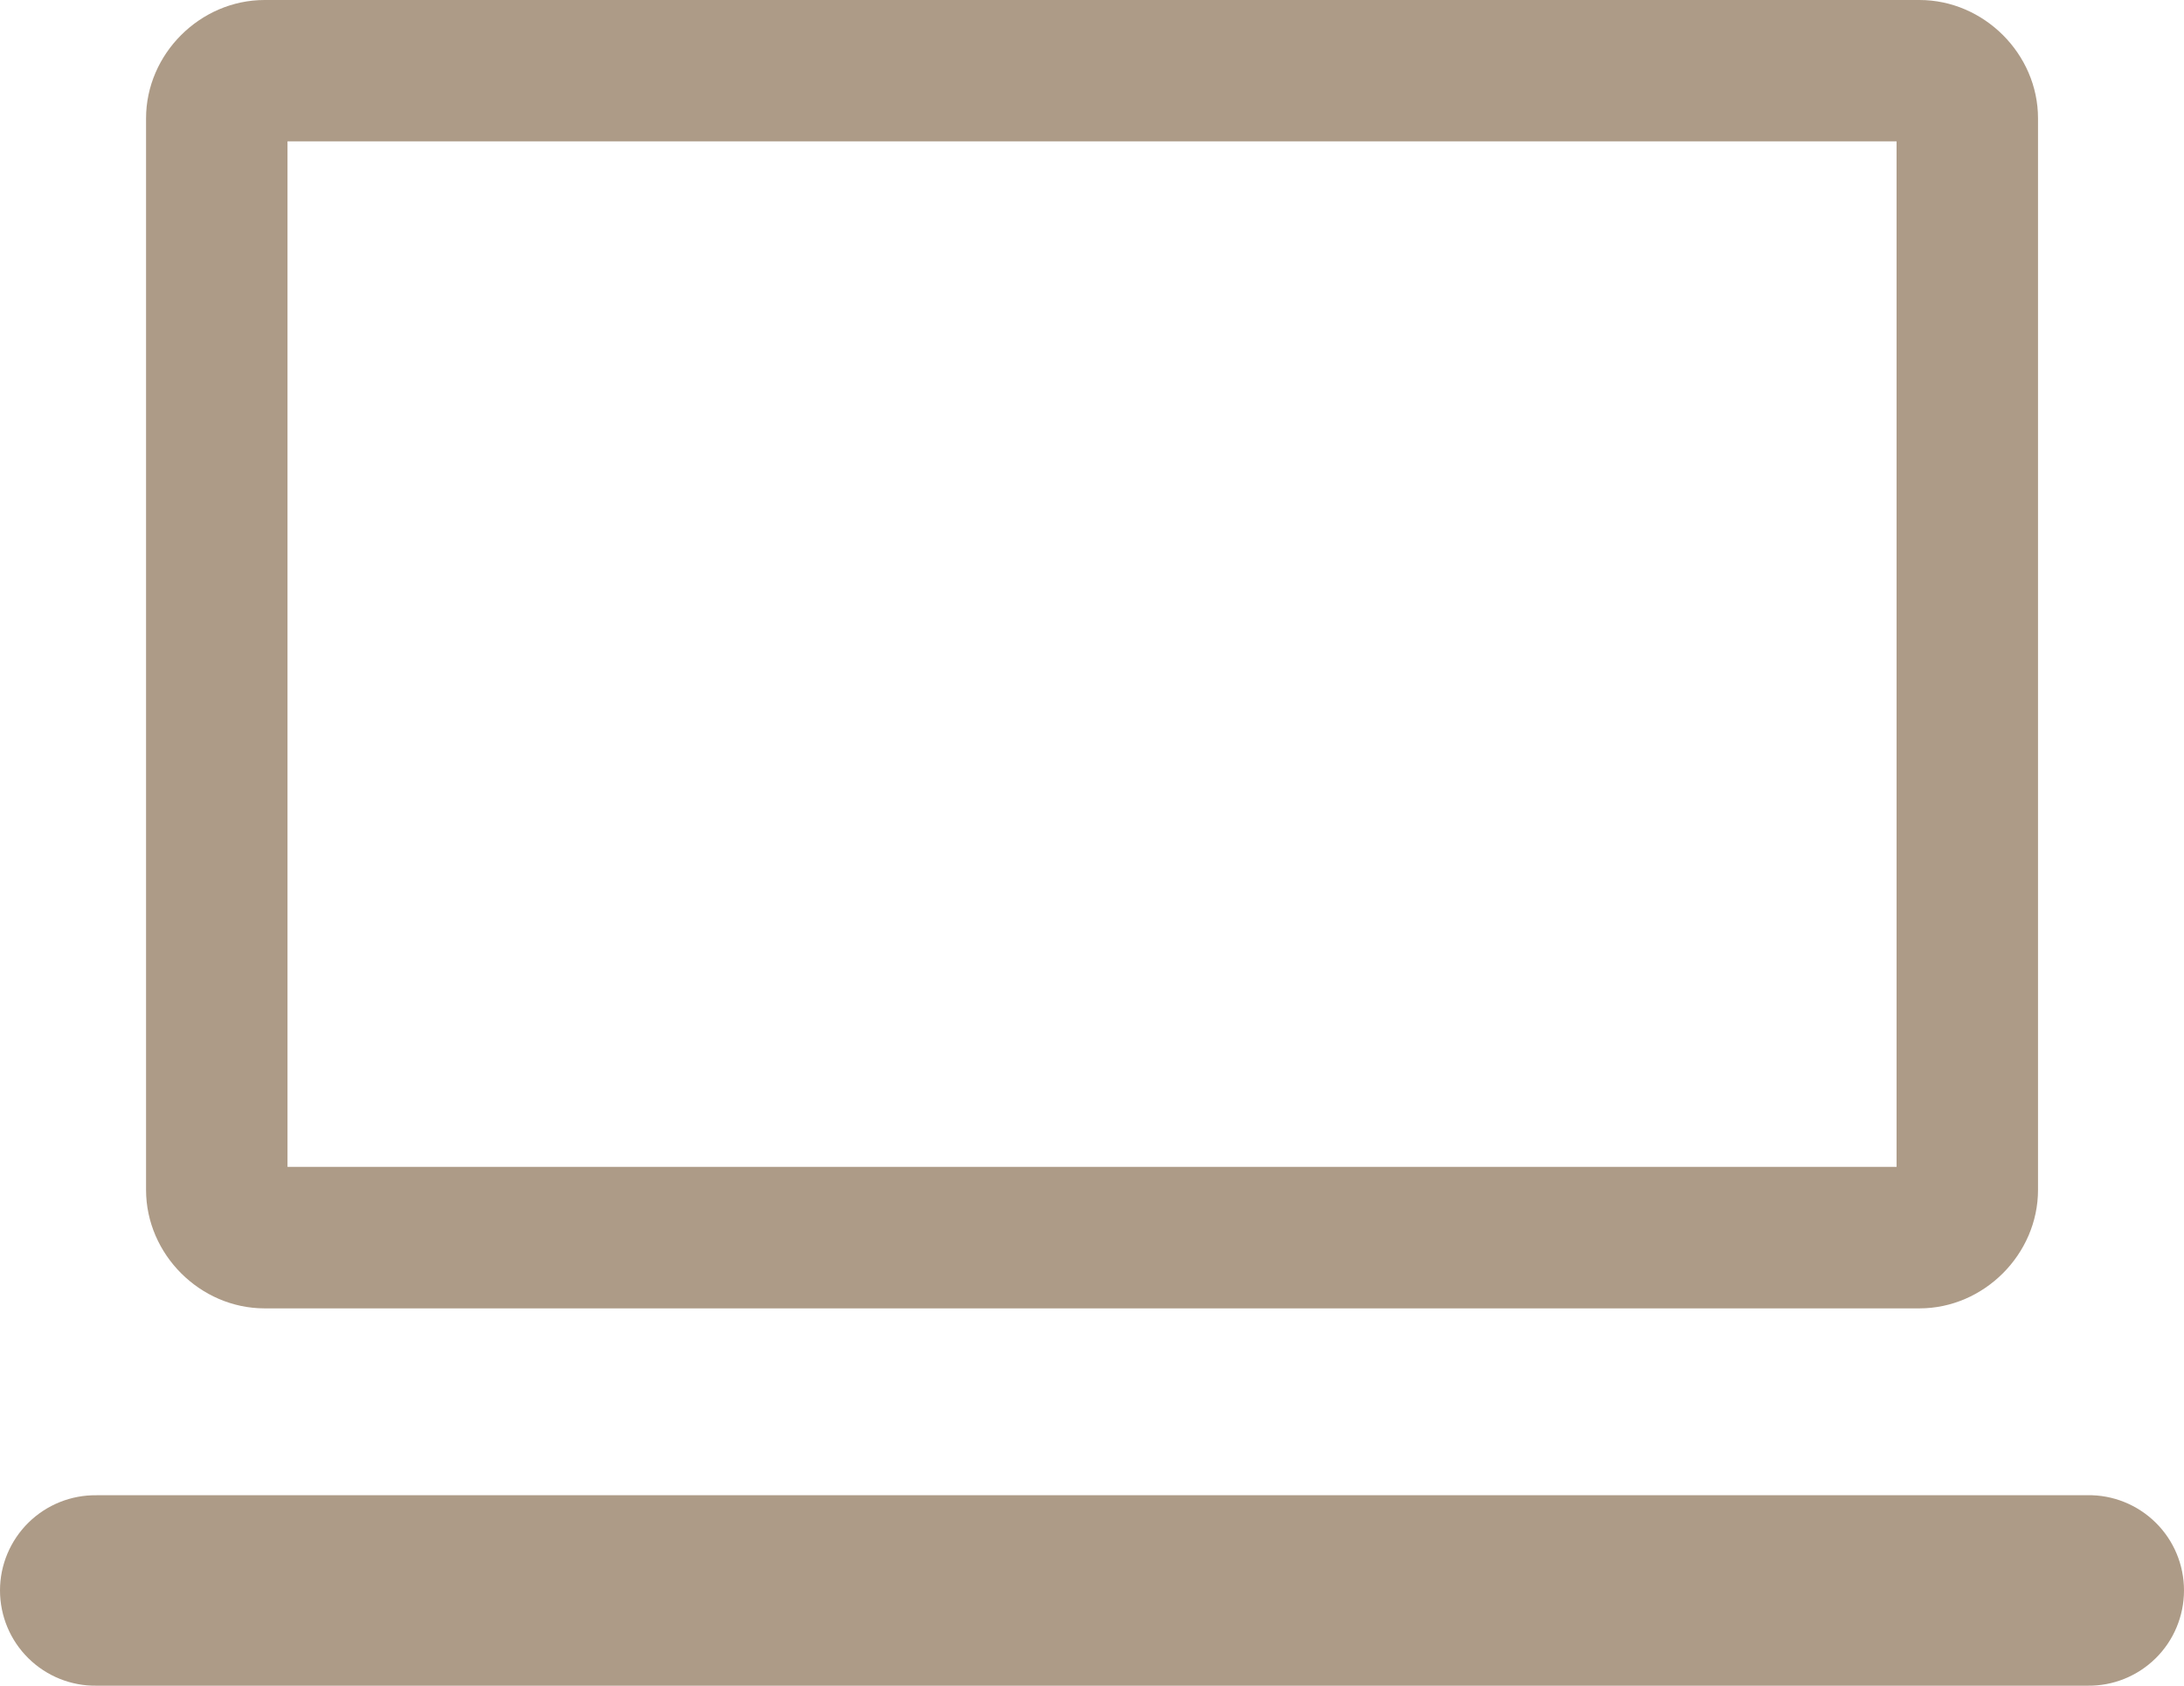<?xml version="1.0" encoding="utf-8"?>
<!-- Generator: Adobe Illustrator 16.0.0, SVG Export Plug-In . SVG Version: 6.00 Build 0)  -->
<!DOCTYPE svg PUBLIC "-//W3C//DTD SVG 1.1//EN" "http://www.w3.org/Graphics/SVG/1.1/DTD/svg11.dtd">
<svg version="1.1" id="レイヤー_1" xmlns="http://www.w3.org/2000/svg" xmlns:xlink="http://www.w3.org/1999/xlink" x="0px"
	 y="0px" width="32.673px" height="25.219px" viewBox="0 0 32.673 25.219" enable-background="new 0 0 32.673 25.219"
	 xml:space="preserve">
<path fill="#AD9B87" d="M3.958,0C2.994,0,2.185,0.808,2.185,1.771v16.03c0,0.965,0.81,1.773,1.773,1.773h24.758
	c0.963,0,1.773-0.809,1.773-1.773V1.771C30.49,0.808,29.679,0,28.716,0H3.958z M4.301,2.115h24.072v15.342H4.301V2.115z
	 M1.446,22.37c-0.382-0.006-0.75,0.143-1.021,0.41S0,23.413,0,23.793c0,0.383,0.153,0.748,0.425,1.016s0.64,0.416,1.021,0.41h29.782
	c0.383,0.006,0.75-0.143,1.021-0.41s0.424-0.633,0.424-1.016c0-0.381-0.152-0.746-0.424-1.014s-0.639-0.416-1.021-0.41H1.446z
	 M1.446,22.37"/>
<g>
</g>
<g>
</g>
<g>
</g>
<g>
</g>
<g>
</g>
<g>
</g>
</svg>
